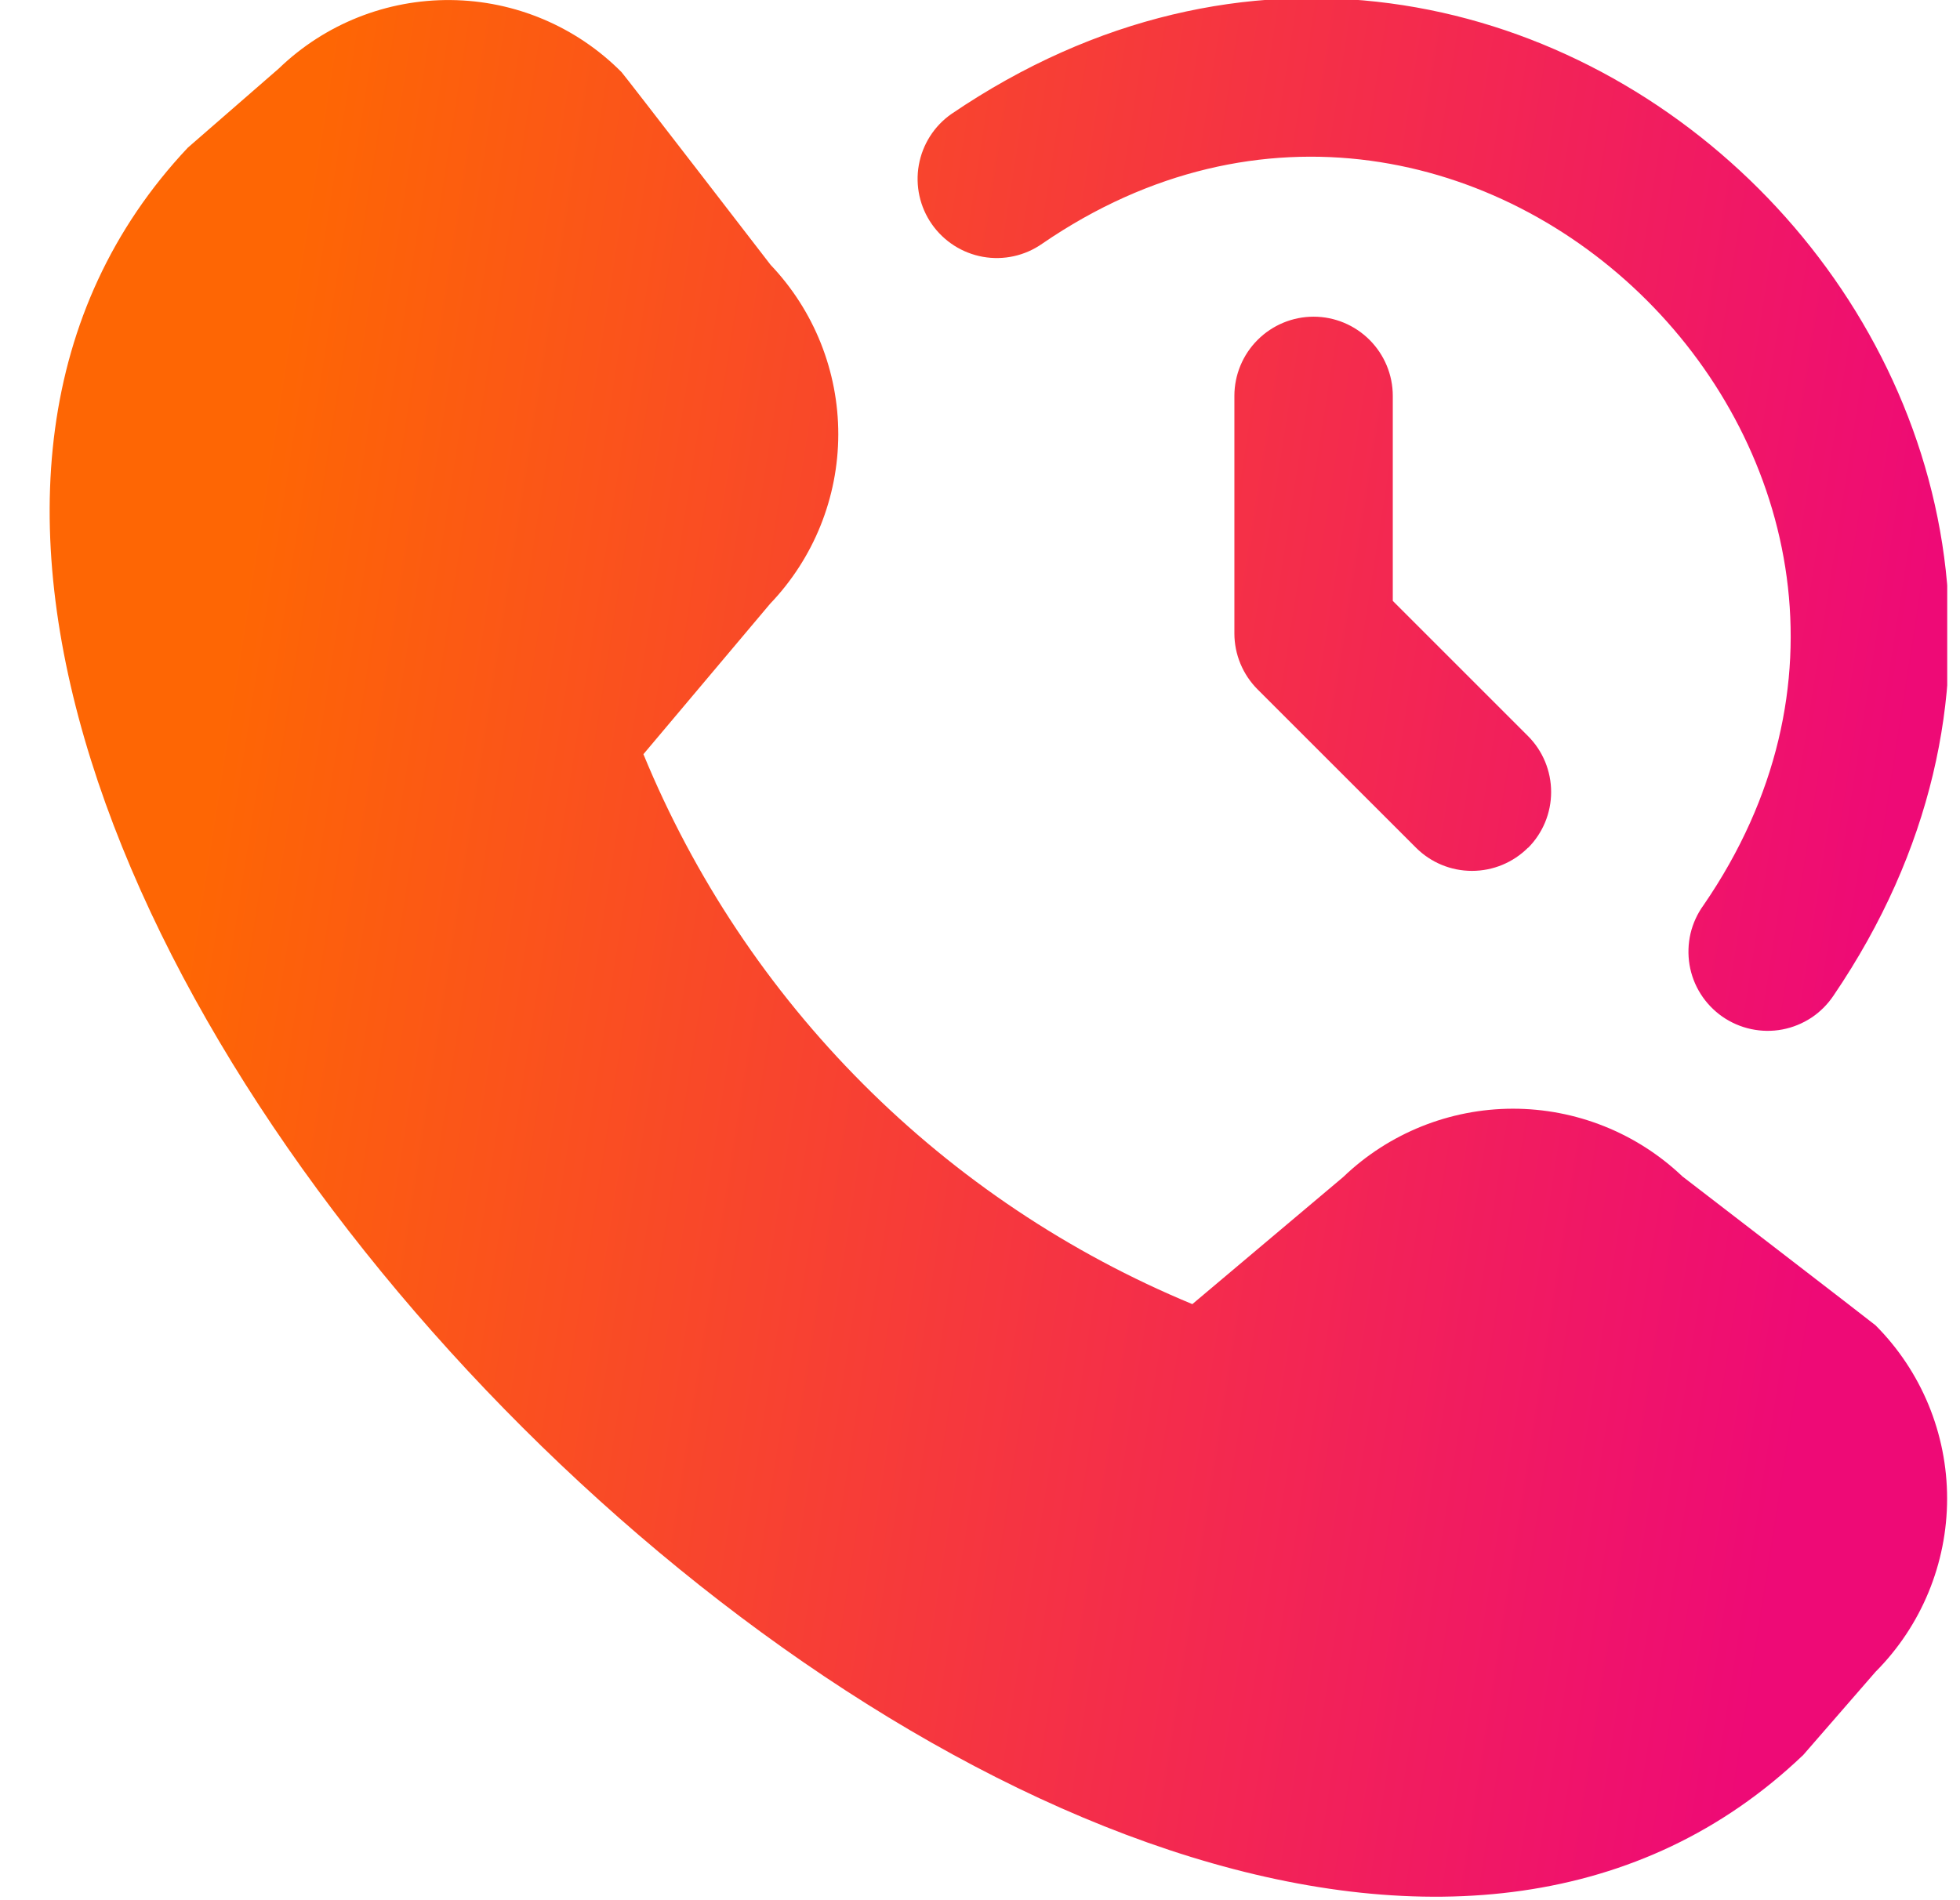 <?xml version="1.0" encoding="UTF-8"?> <svg xmlns="http://www.w3.org/2000/svg" width="33" height="32" viewBox="0 0 33 32" fill="none"><g clip-path="url(#clip0_106_3650)"><path d="M28.326 19.811C27.556 19.078 26.533 18.67 25.469 18.671C24.406 18.673 23.384 19.084 22.617 19.82L20.075 21.962C18.001 21.103 16.116 19.843 14.53 18.253C12.944 16.664 11.688 14.778 10.833 12.701L12.966 10.168C13.701 9.4 14.112 8.379 14.114 7.316C14.115 6.253 13.707 5.23 12.974 4.46C12.974 4.46 10.506 1.256 10.465 1.215C9.704 0.448 8.672 0.012 7.593 0.001C6.513 -0.011 5.472 0.403 4.695 1.153L3.162 2.487C-7.131 13.431 19.429 40.004 30.362 29.553L31.578 28.154C32.35 27.379 32.783 26.33 32.783 25.236C32.783 24.142 32.35 23.093 31.578 22.319C31.535 22.28 28.326 19.811 28.326 19.811ZM30.87 16.767C37.525 6.972 25.803 -4.731 16.019 1.919C15.729 2.121 15.532 2.431 15.47 2.779C15.408 3.127 15.487 3.486 15.689 3.775C15.892 4.065 16.201 4.263 16.549 4.325C16.898 4.387 17.256 4.308 17.546 4.105C24.842 -0.905 33.693 7.949 28.683 15.242C28.579 15.385 28.504 15.548 28.463 15.72C28.423 15.893 28.417 16.072 28.446 16.247C28.475 16.422 28.539 16.589 28.634 16.739C28.729 16.889 28.853 17.018 28.998 17.12C29.144 17.221 29.308 17.293 29.482 17.33C29.655 17.367 29.834 17.37 30.008 17.337C30.183 17.304 30.349 17.236 30.497 17.139C30.645 17.041 30.771 16.914 30.87 16.767ZM25.726 14.28C25.976 14.03 26.116 13.691 26.116 13.338C26.116 12.984 25.976 12.645 25.726 12.395L23.45 10.119V6.667C23.45 6.313 23.309 5.974 23.059 5.724C22.809 5.474 22.47 5.333 22.117 5.333C21.763 5.333 21.424 5.474 21.174 5.724C20.924 5.974 20.783 6.313 20.783 6.667V10.667C20.783 11.02 20.924 11.36 21.174 11.61L23.841 14.276C24.091 14.526 24.43 14.666 24.783 14.666C25.137 14.666 25.476 14.526 25.726 14.276V14.28Z" fill="url(#paint0_linear_106_3650)"></path></g><defs><linearGradient id="paint0_linear_106_3650" x1="6.939" y1="-8.372" x2="34.667" y2="-4.038" gradientUnits="userSpaceOnUse"><stop stop-color="#FE6604"></stop><stop offset="1" stop-color="#EE0A76"></stop></linearGradient><clipPath id="clip0_106_3650"><rect width="32" height="32" fill="white" transform="translate(0.785)"></rect></clipPath></defs></svg> 